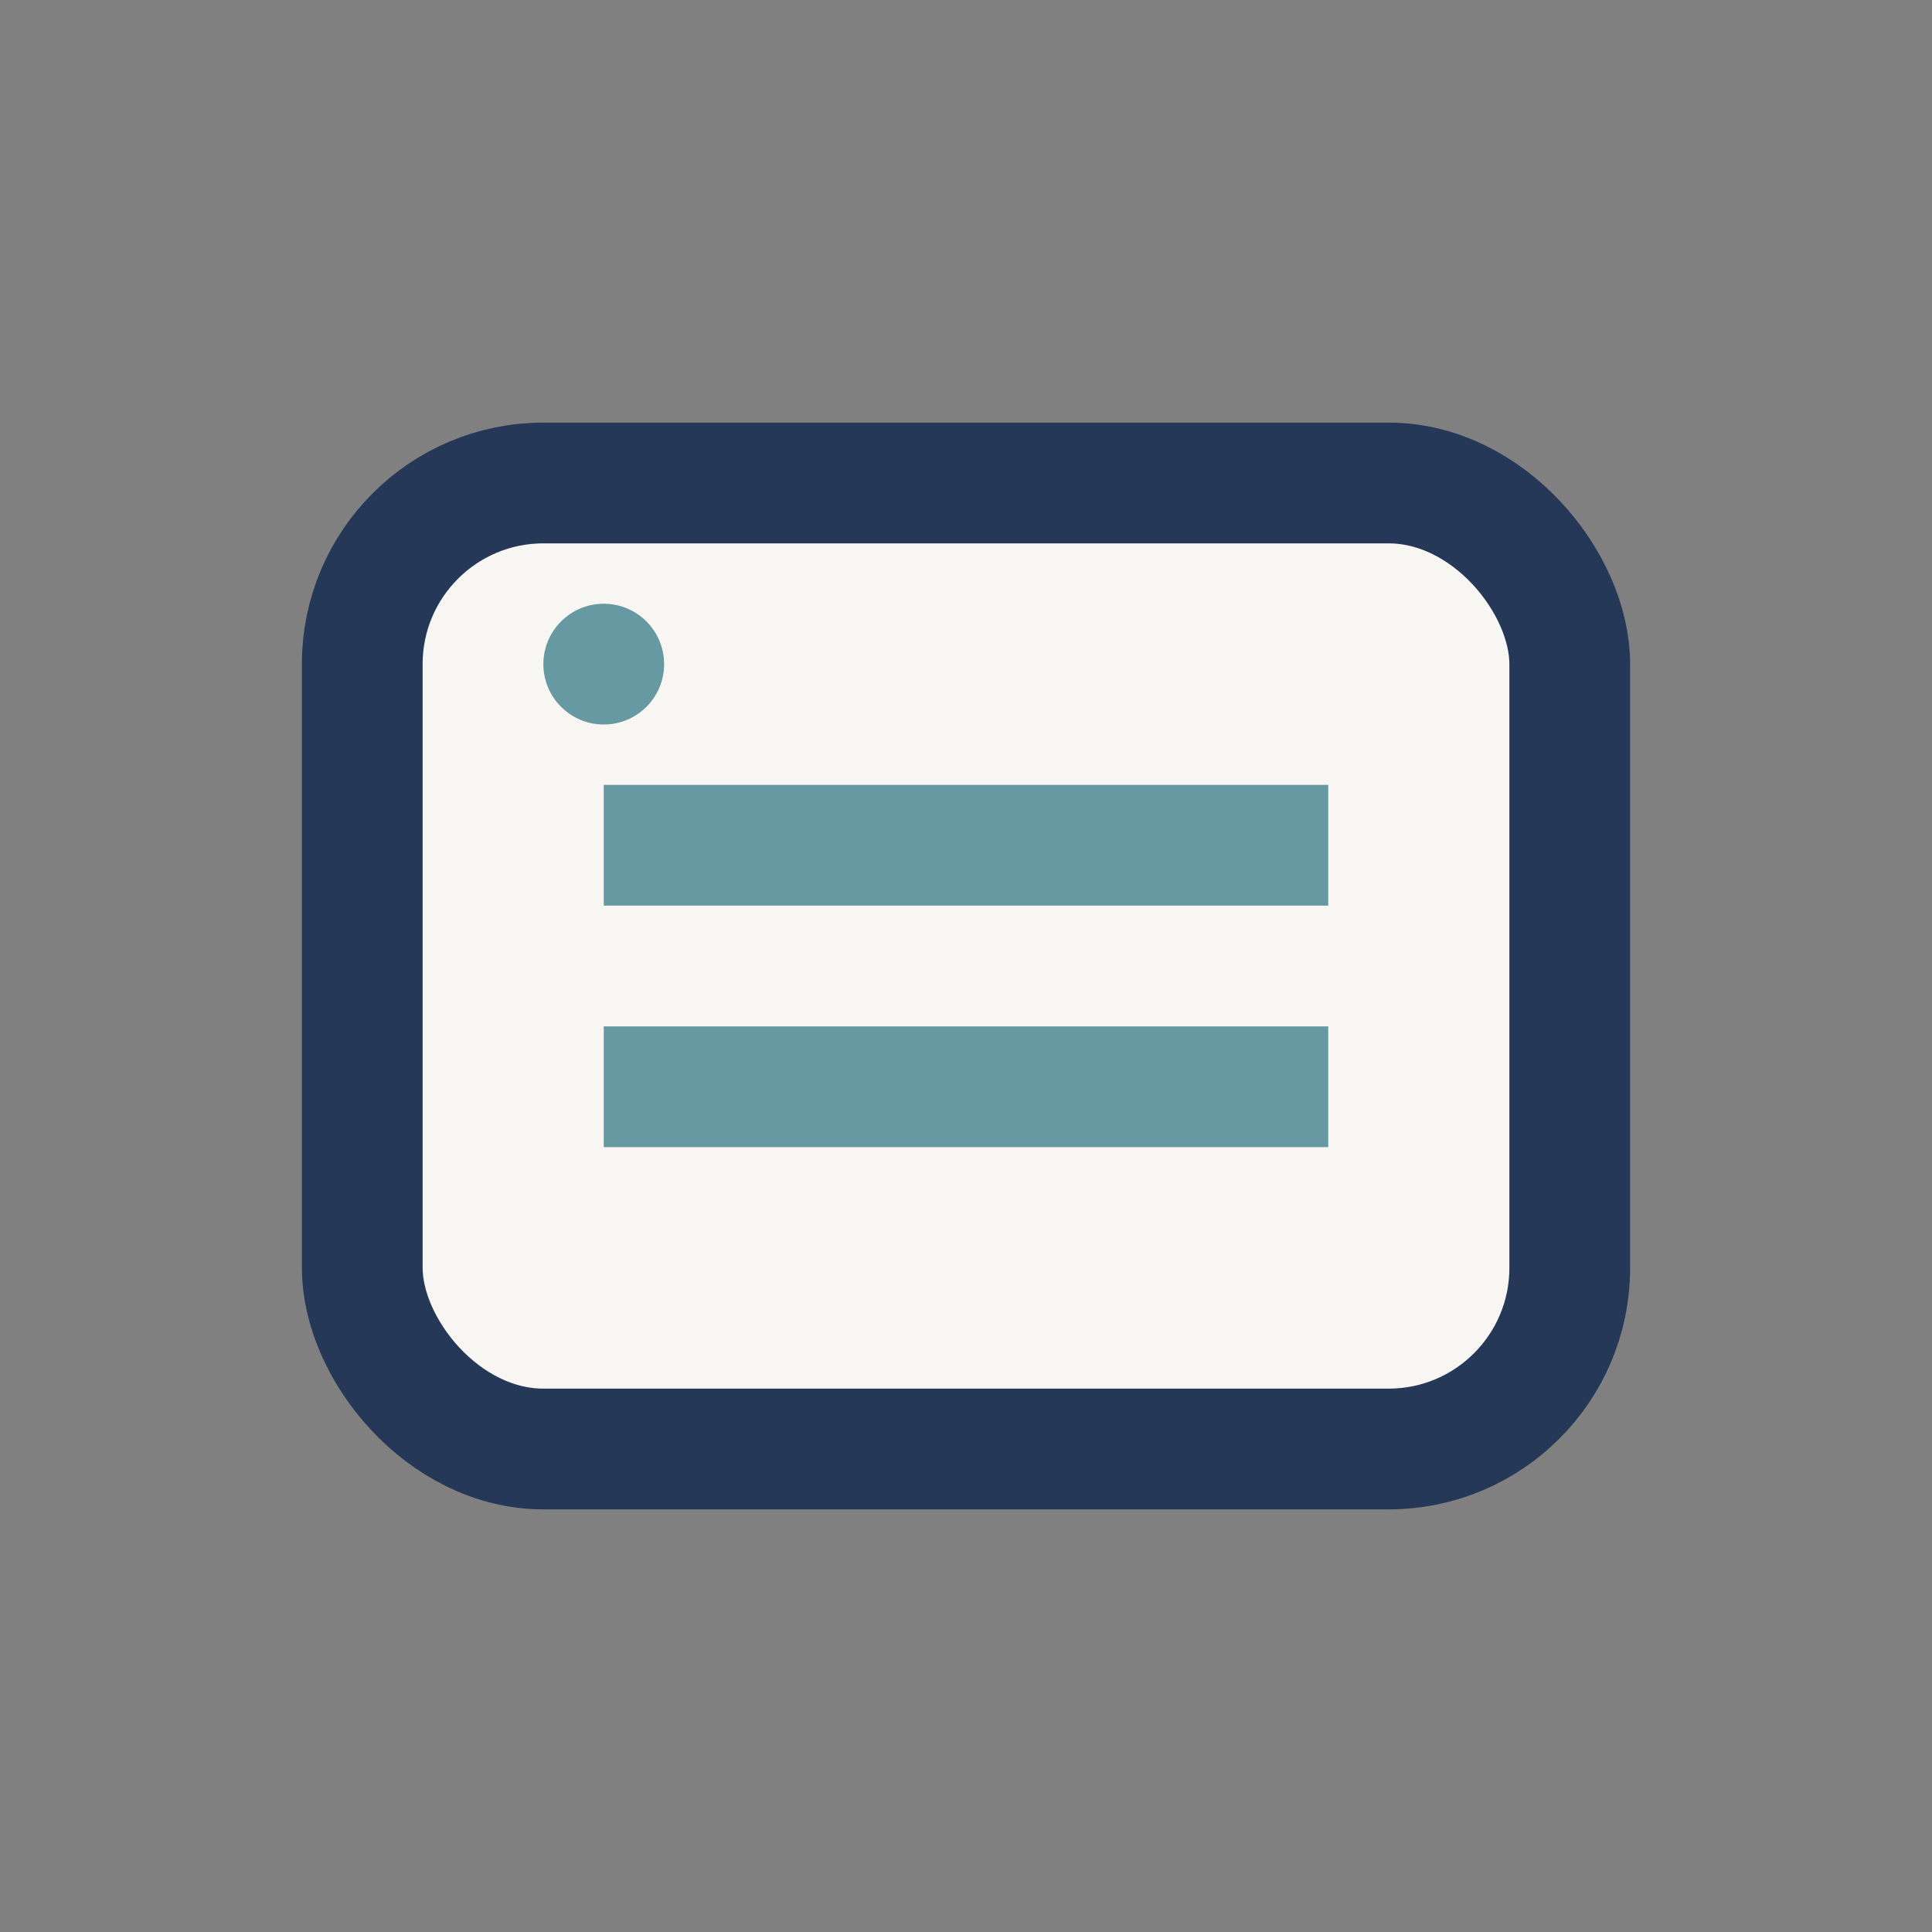 <?xml version="1.0" encoding="UTF-8"?>
<svg xmlns="http://www.w3.org/2000/svg" width="32" height="32" viewBox="0 0 32 32"><rect x="0" y="0" width="32" height="32" fill="#808080" stroke="none"/><rect x="6" y="8" width="20" height="16" rx="3" fill="#F7F6F3" stroke="#253858" stroke-width="2"/><path d="M10 14h12M10 18h12" stroke="#6699A1" stroke-width="2"/><circle cx="10" cy="11" r="1" fill="#6699A1"/></svg>